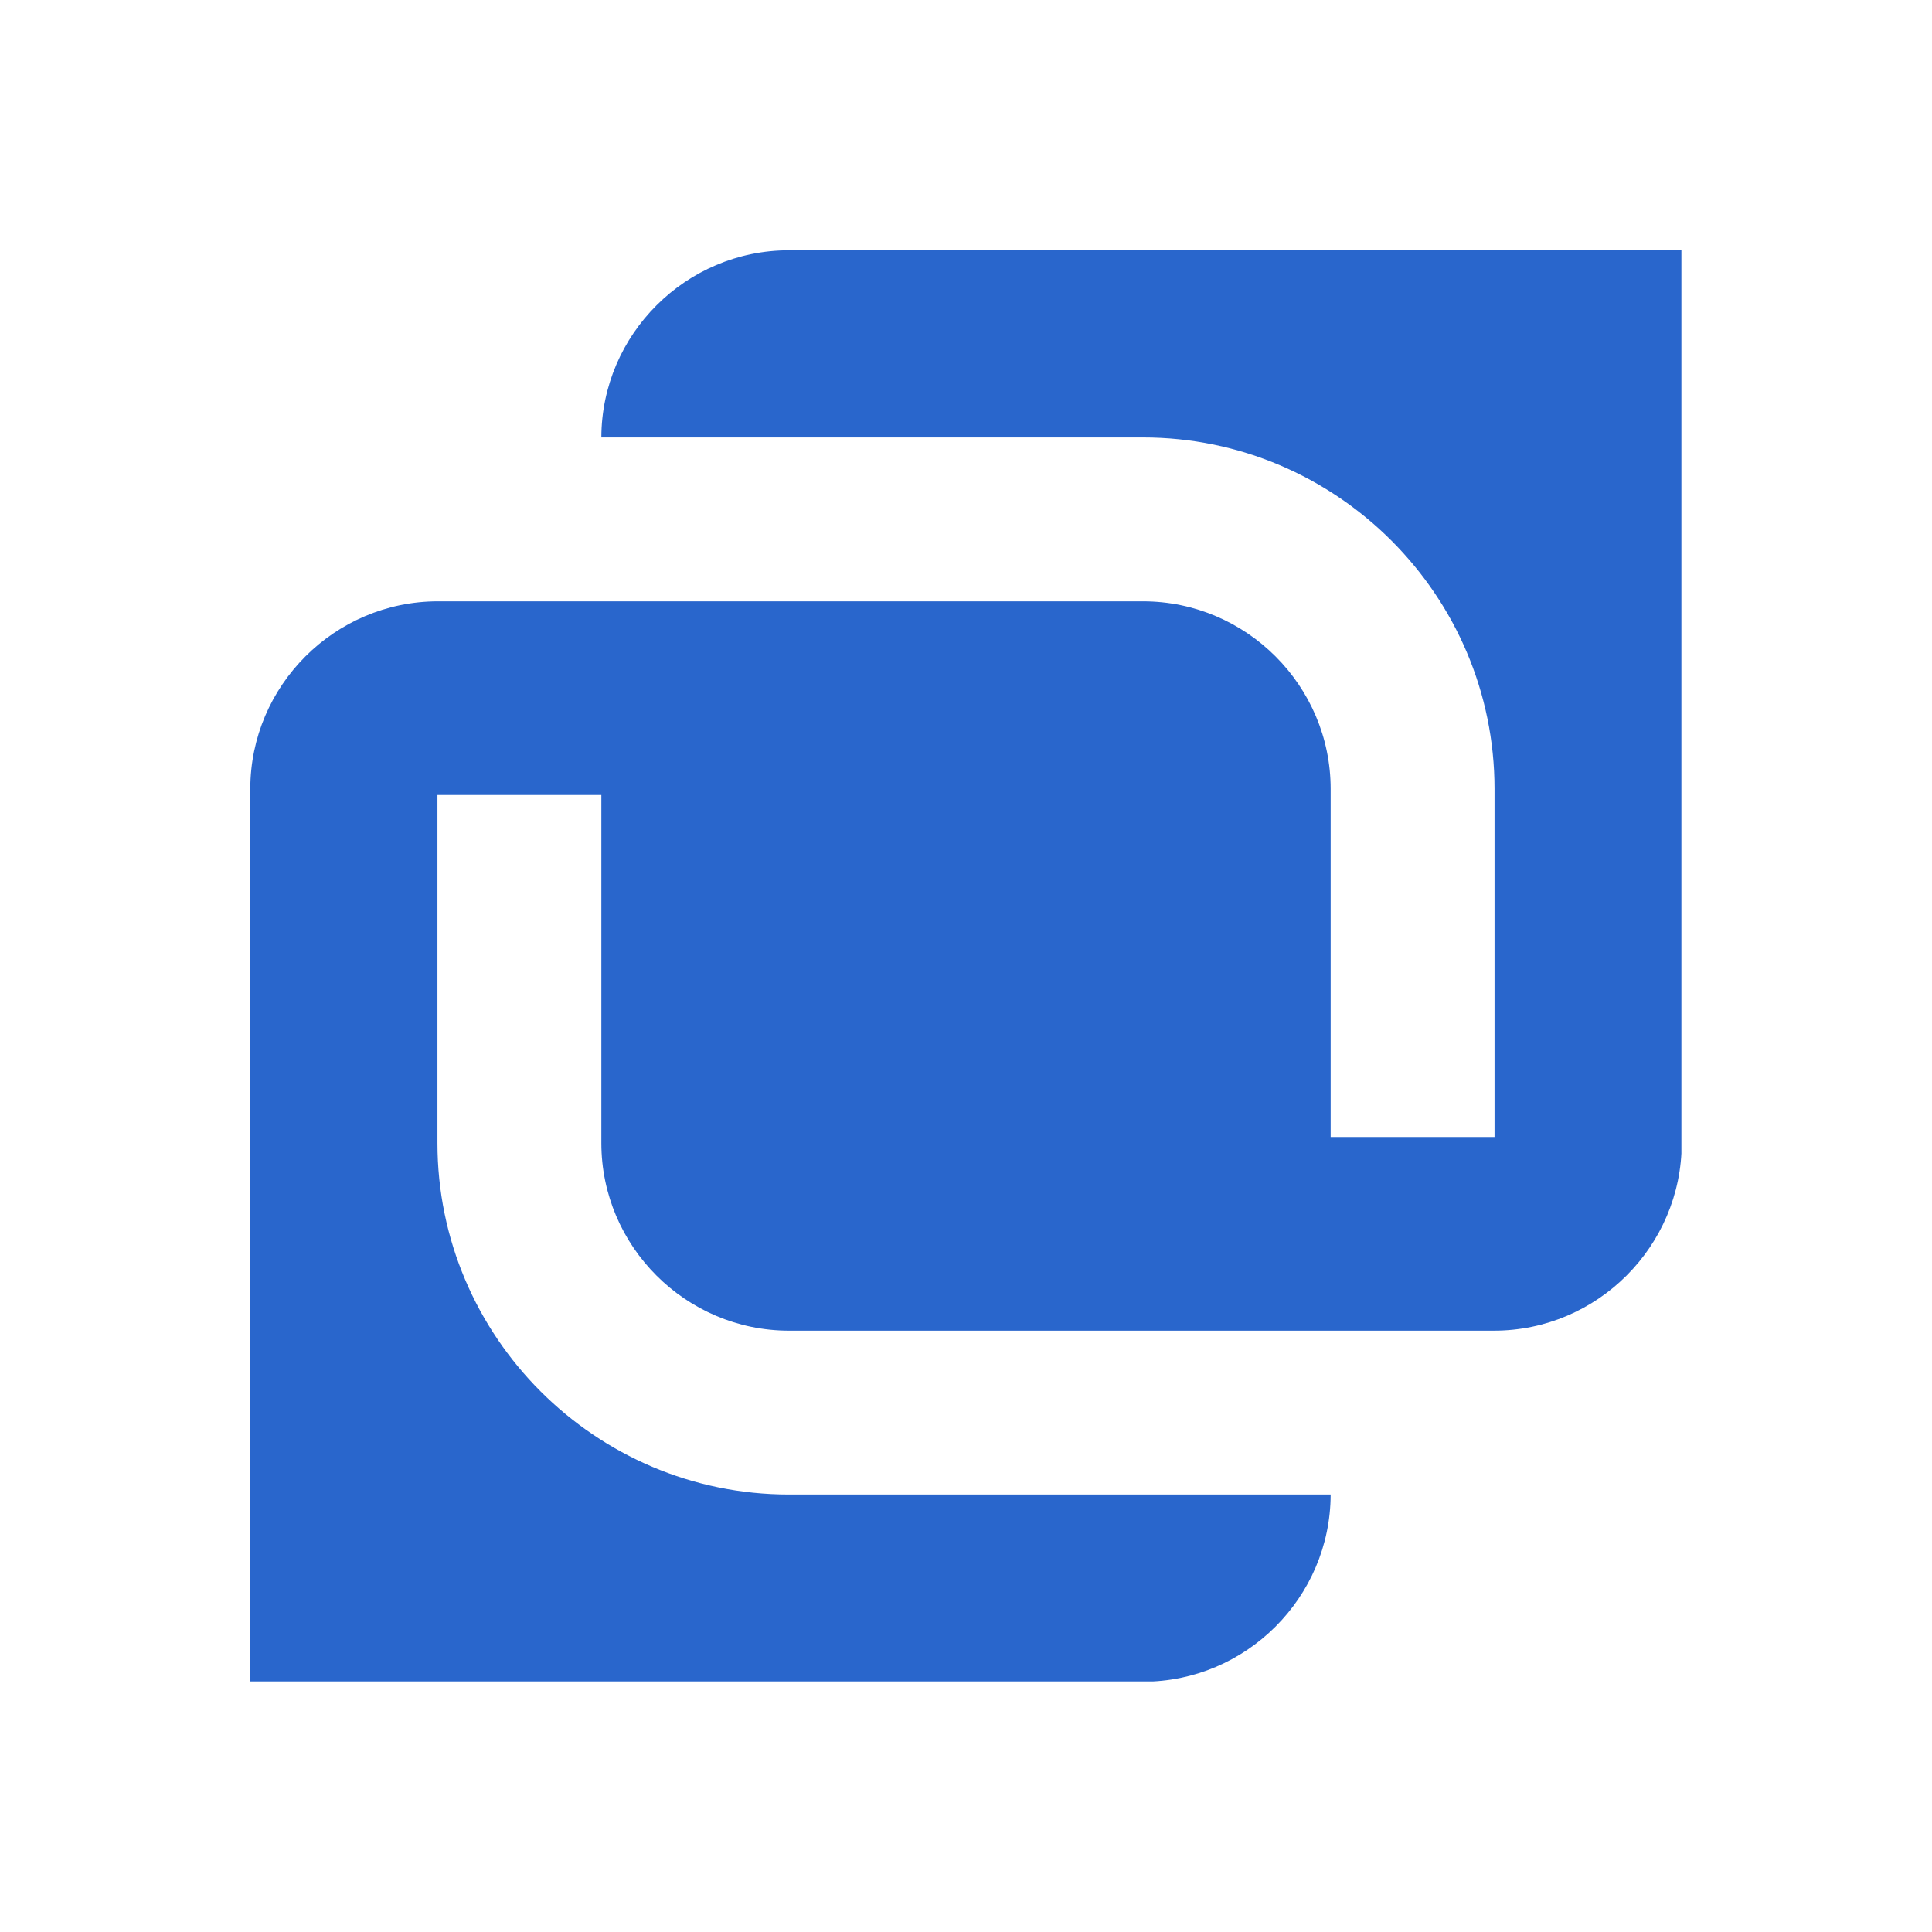 <svg xmlns="http://www.w3.org/2000/svg" xmlns:xlink="http://www.w3.org/1999/xlink" width="1080" zoomAndPan="magnify" viewBox="0 0 810 810" height="1080" preserveAspectRatio="xMidYMid meet" version="1.0"><defs><clipPath id="c268e6ea59"><path d="M 104.934 104.934 L 704.934 104.934 L 704.934 704.934 L 104.934 704.934 Z M 104.934 104.934 " clip-rule="nonzero"/></clipPath></defs><g clip-path="url(#c268e6ea59)"><path fill="#2966cc" d="M 104.934 705.062 L 104.934 330.77 C 104.934 287.5 140.332 252.109 183.602 252.109 L 479.223 252.109 C 522.492 252.109 557.883 287.5 557.883 330.77 L 557.883 476.684 L 626.59 476.684 L 626.59 330.77 C 626.59 249.586 560.406 183.402 479.223 183.402 L 252.117 183.402 C 252.219 140.223 287.574 104.934 330.777 104.934 L 705.062 104.934 L 705.062 479.215 C 705.062 522.484 669.66 557.883 626.391 557.883 L 330.777 557.883 C 287.508 557.883 252.117 522.484 252.117 479.215 L 252.117 333.309 L 183.402 333.309 L 183.402 479.215 C 183.402 560.398 249.586 626.582 330.77 626.582 L 557.883 626.582 C 557.773 669.762 522.426 705.055 479.223 705.055 Z M 104.934 705.062 " fill-opacity="1" fill-rule="evenodd"/></g></svg>
